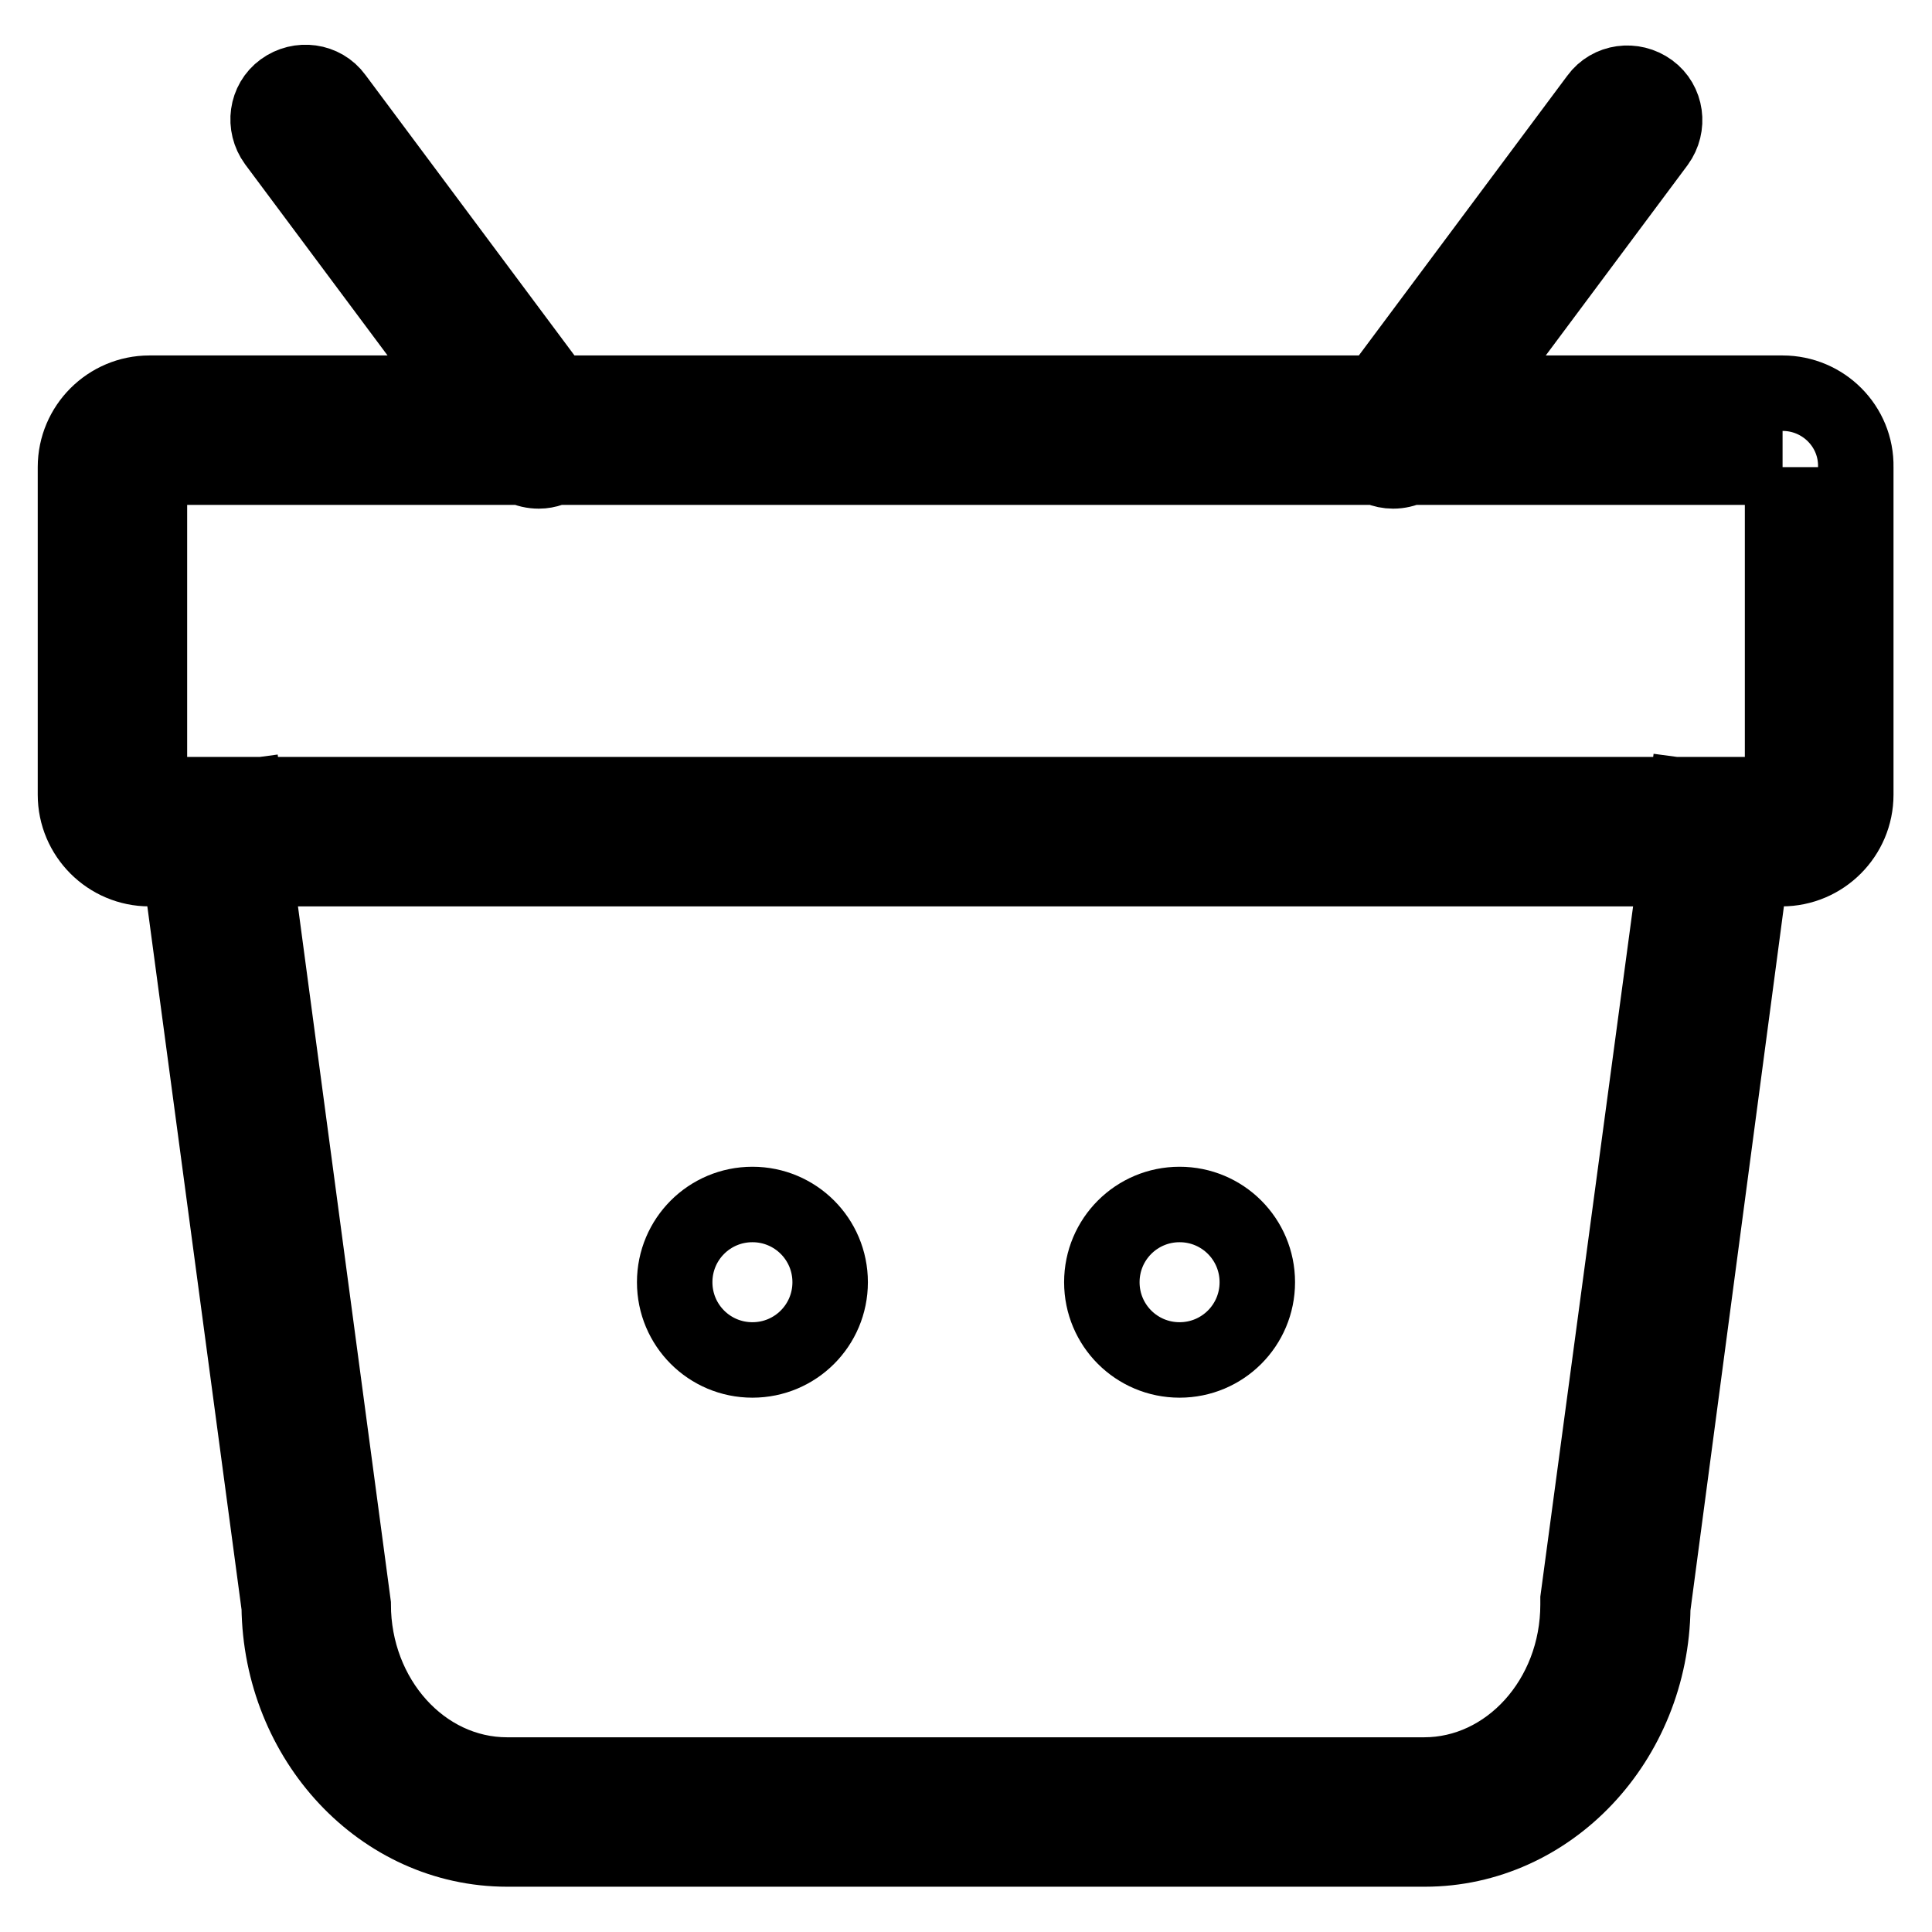 <?xml version="1.0" encoding="utf-8"?>
<!-- Svg Vector Icons : http://www.onlinewebfonts.com/icon -->
<!DOCTYPE svg PUBLIC "-//W3C//DTD SVG 1.1//EN" "http://www.w3.org/Graphics/SVG/1.1/DTD/svg11.dtd">
<svg version="1.1" xmlns="http://www.w3.org/2000/svg" xmlns:xlink="http://www.w3.org/1999/xlink" x="0px" y="0px" viewBox="0 0 256 256" enable-background="new 0 0 256 256" xml:space="preserve">
<g> <path stroke-width="10" fill-opacity="0" stroke="#000000"  d="M188.8,245H67.2c-16.6,0-30-14.4-30.2-32.1L22.8,106.9l9.7-1.3l14.3,107c0,12.4,9.1,22.6,20.4,22.6h121.5 c11.2,0,20.4-10.1,20.4-22.6l0-0.7l14.3-106.4l9.7,1.3L219,213C218.8,230.7,205.3,245,188.8,245L188.8,245z M236.2,61.9v43.4H19.8 V61.9H236.2 M236.2,52.1H19.8c-5.4,0-9.8,4.4-9.8,9.8v43.4c0,5.4,4.4,9.8,9.8,9.8h216.3c5.4,0,9.8-4.4,9.8-9.8V61.9 C246,56.5,241.6,52.1,236.2,52.1L236.2,52.1z M71.4,62.4c-1.6,0-3-0.7-3.9-2l-31-41.6c-1.6-2.2-1.2-5.3,1-6.9 c2.2-1.6,5.3-1.2,6.9,1l31,41.6c1.6,2.2,1.2,5.2-1,6.9C73.5,62,72.5,62.4,71.4,62.4z M184.6,62.4c-2.7,0-4.9-2.2-4.9-4.9 c0-1.1,0.3-2.1,1-2.9l31-41.6c1.6-2.2,4.7-2.6,6.9-1c2.2,1.6,2.6,4.7,1,6.9l-31,41.6C187.6,61.7,186.1,62.4,184.6,62.4z  M89.4,169.9c0,5.7,4.6,10.3,10.3,10.3s10.3-4.6,10.3-10.3c0,0,0,0,0,0c0-5.7-4.6-10.3-10.3-10.3C94,159.6,89.4,164.2,89.4,169.9 C89.4,169.9,89.4,169.9,89.4,169.9z M146,169.9c0,5.7,4.6,10.3,10.3,10.3s10.3-4.6,10.3-10.3c0,0,0,0,0,0c0-5.7-4.6-10.3-10.3-10.3 C150.6,159.6,146,164.2,146,169.9C146,169.9,146,169.9,146,169.9z"/></g>
</svg>